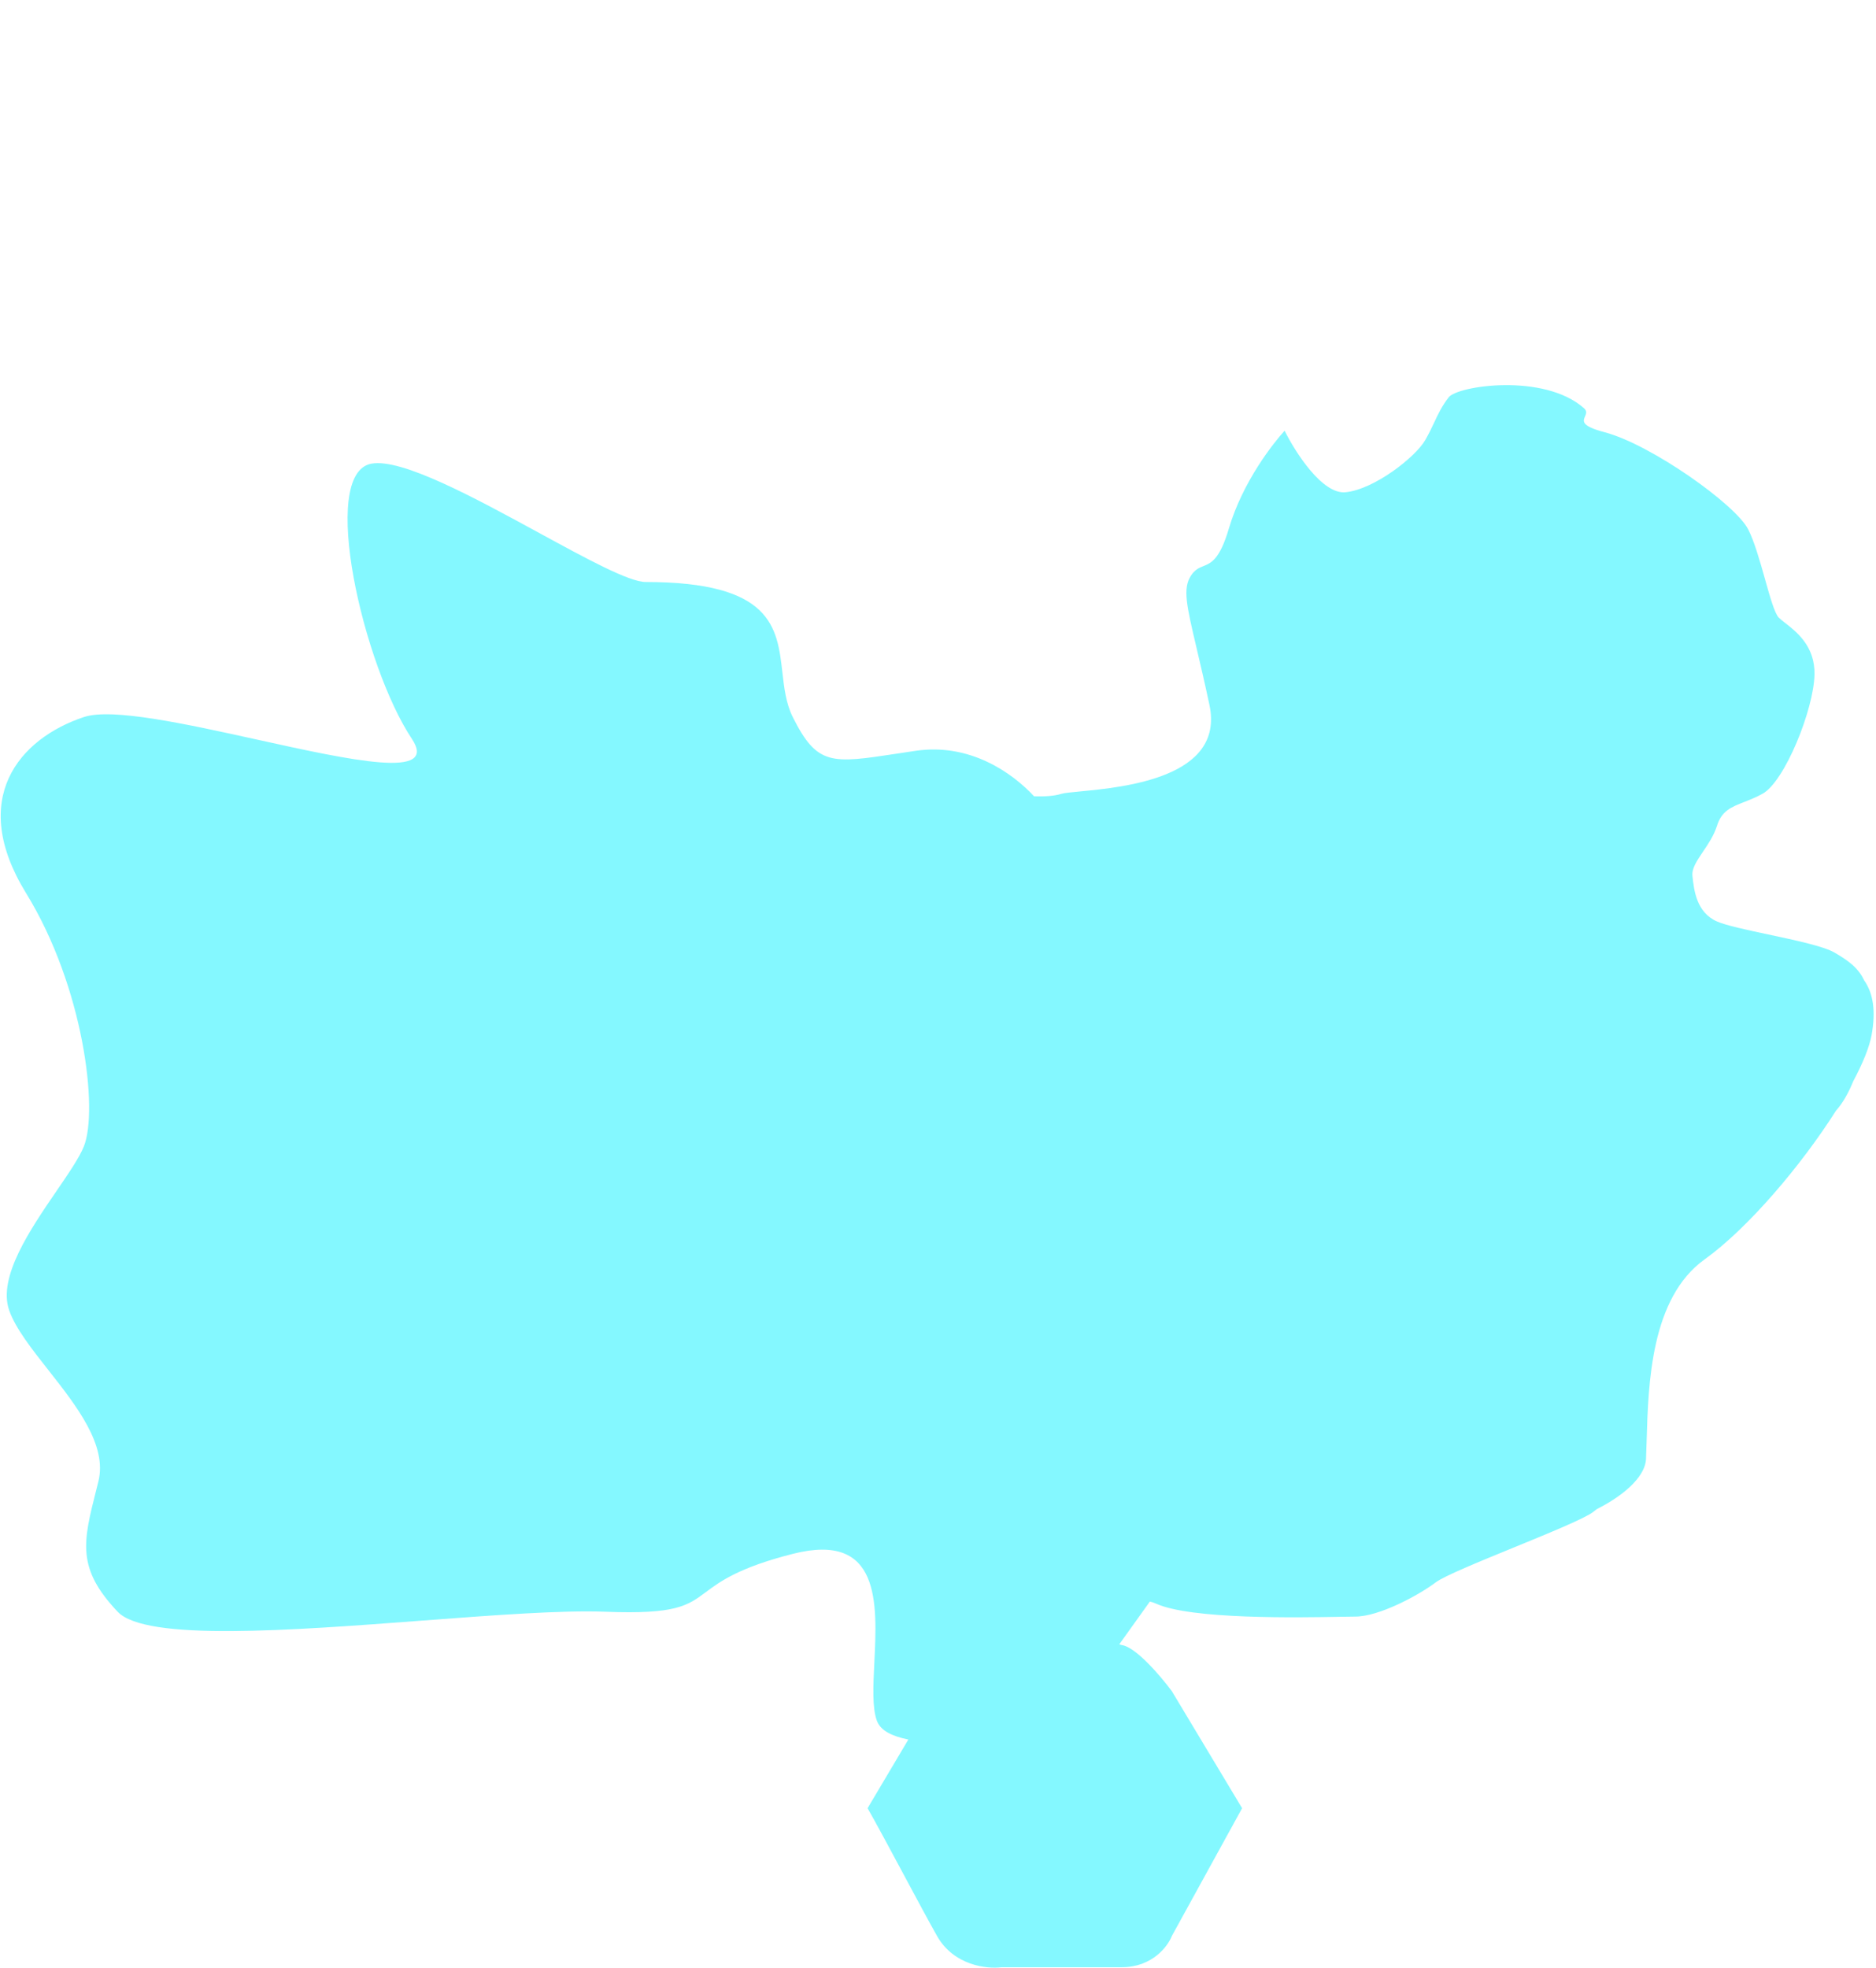 <svg viewBox="0 0 553 580" fill="none" xmlns="http://www.w3.org/2000/svg"><path fill-rule="evenodd" clip-rule="evenodd" d="M473.005 127.384C466.016 125.543 466.619 124.139 467.223 122.731C467.56 121.948 467.897 121.163 466.922 120.301C455.113 109.861 429.669 113.683 427.037 117.087C425.037 119.674 423.956 121.974 422.776 124.486C422.014 126.107 421.211 127.817 420.093 129.749C417.241 134.674 405.218 144.176 396.662 145.071C389.817 145.788 381.817 133.28 378.673 126.937C375.602 130.295 366.388 141.713 362.22 155.818C359.538 164.892 357.038 165.904 354.72 166.843C353.435 167.364 352.205 167.862 351.031 169.698C348.606 173.494 349.756 178.385 352.726 191.007C353.784 195.508 355.074 200.991 356.516 207.759C361.074 229.158 331.384 231.998 318.33 233.247C315.678 233.501 313.712 233.689 312.86 233.953C310.695 234.626 307.883 234.763 304.824 234.682C298.227 227.575 285.764 218.94 269.933 221.268C267.978 221.556 266.153 221.834 264.446 222.094C245.055 225.051 240.871 225.688 233.686 211.318C231.673 207.292 231.148 202.702 230.622 198.104C229.104 184.842 227.579 171.519 190.332 171.518C185.453 171.518 172.91 164.682 158.907 157.05C140.018 146.755 118.471 135.012 109.492 136.644C93.856 139.487 107.177 196.392 121.391 217.714C129.448 229.799 103.486 224.075 75.986 218.013C54.966 213.379 33.047 208.547 24.733 211.318C5.544 217.714 -9.381 235.482 7.676 263.2C24.733 290.918 28.997 327.165 24.733 337.826C23.401 341.156 20.265 345.735 16.735 350.891C8.964 362.239 -0.72 376.381 2.701 386.155C4.552 391.444 9.257 397.422 14.216 403.723C22.584 414.355 31.675 425.906 28.998 436.616C28.781 437.482 28.569 438.324 28.361 439.145C24.485 454.482 22.54 462.177 34.684 474.995C42.992 483.765 85.575 480.544 124.534 477.598C145.563 476.008 165.536 474.497 178.492 474.995C199.221 475.793 202.657 473.236 208.074 469.207C212.314 466.053 217.769 461.995 233.686 457.938C259.634 451.324 258.594 472.476 257.733 489.983C257.392 496.933 257.079 503.308 258.492 507.144C259.568 510.064 263.06 511.722 267.758 512.653L255.744 532.895C258.376 537.512 262.45 545.111 266.452 552.576L266.453 552.577C270.169 559.508 273.823 566.325 276.206 570.535C281.155 579.279 290.957 580.328 295.24 579.76H330.69C339.636 579.76 344.251 573.61 345.441 570.535L366.142 532.895L345.441 498.419C342.268 494.129 334.878 485.404 330.69 484.821C330.462 484.79 330.214 484.706 329.947 484.575L338.956 471.991C339.564 472.129 340.174 472.333 340.786 472.611C351.08 477.28 382.528 476.711 395.199 476.482H395.201C397.111 476.447 398.594 476.42 399.513 476.42C406.534 476.42 418.161 470.151 423.207 466.345C425.698 464.466 435.889 460.295 446.151 456.095L446.152 456.095C456.675 451.788 467.271 447.451 469.715 445.524C469.999 445.3 470.298 445.06 470.607 444.808C480.248 439.913 485.017 434.376 485.207 429.999C485.281 428.301 485.335 426.458 485.392 424.504C485.884 407.646 486.618 382.534 502.492 371.144C515.274 361.974 530.973 343.464 541.209 327.319C543.171 325.155 544.88 322.108 546.295 318.64C549.119 313.339 551.05 308.615 551.707 304.999C552.956 298.13 552.239 292.756 549.486 288.889C547.698 285.02 544.423 282.883 540.793 280.745C537.628 278.882 529.193 277.087 521.263 275.4C514.902 274.046 508.865 272.762 506.131 271.566C500.063 268.912 499.347 262.325 498.908 258.281L498.892 258.133C498.654 255.95 500.219 253.635 502.017 250.976C503.538 248.726 505.226 246.229 506.131 243.357C507.515 238.962 510.301 237.868 514.111 236.373C515.735 235.735 517.546 235.024 519.513 233.953C526.094 230.371 534.65 209.102 534.87 198.803C535.047 190.469 529.622 186.24 526.266 183.625C525.476 183.009 524.8 182.482 524.339 182.012C523.12 180.768 521.789 176.038 520.29 170.71C518.821 165.491 517.19 159.697 515.345 156.041C511.616 148.653 486.607 130.966 473.005 127.384Z" fill="#33F3FF" fill-opacity="0.6"></path></svg>